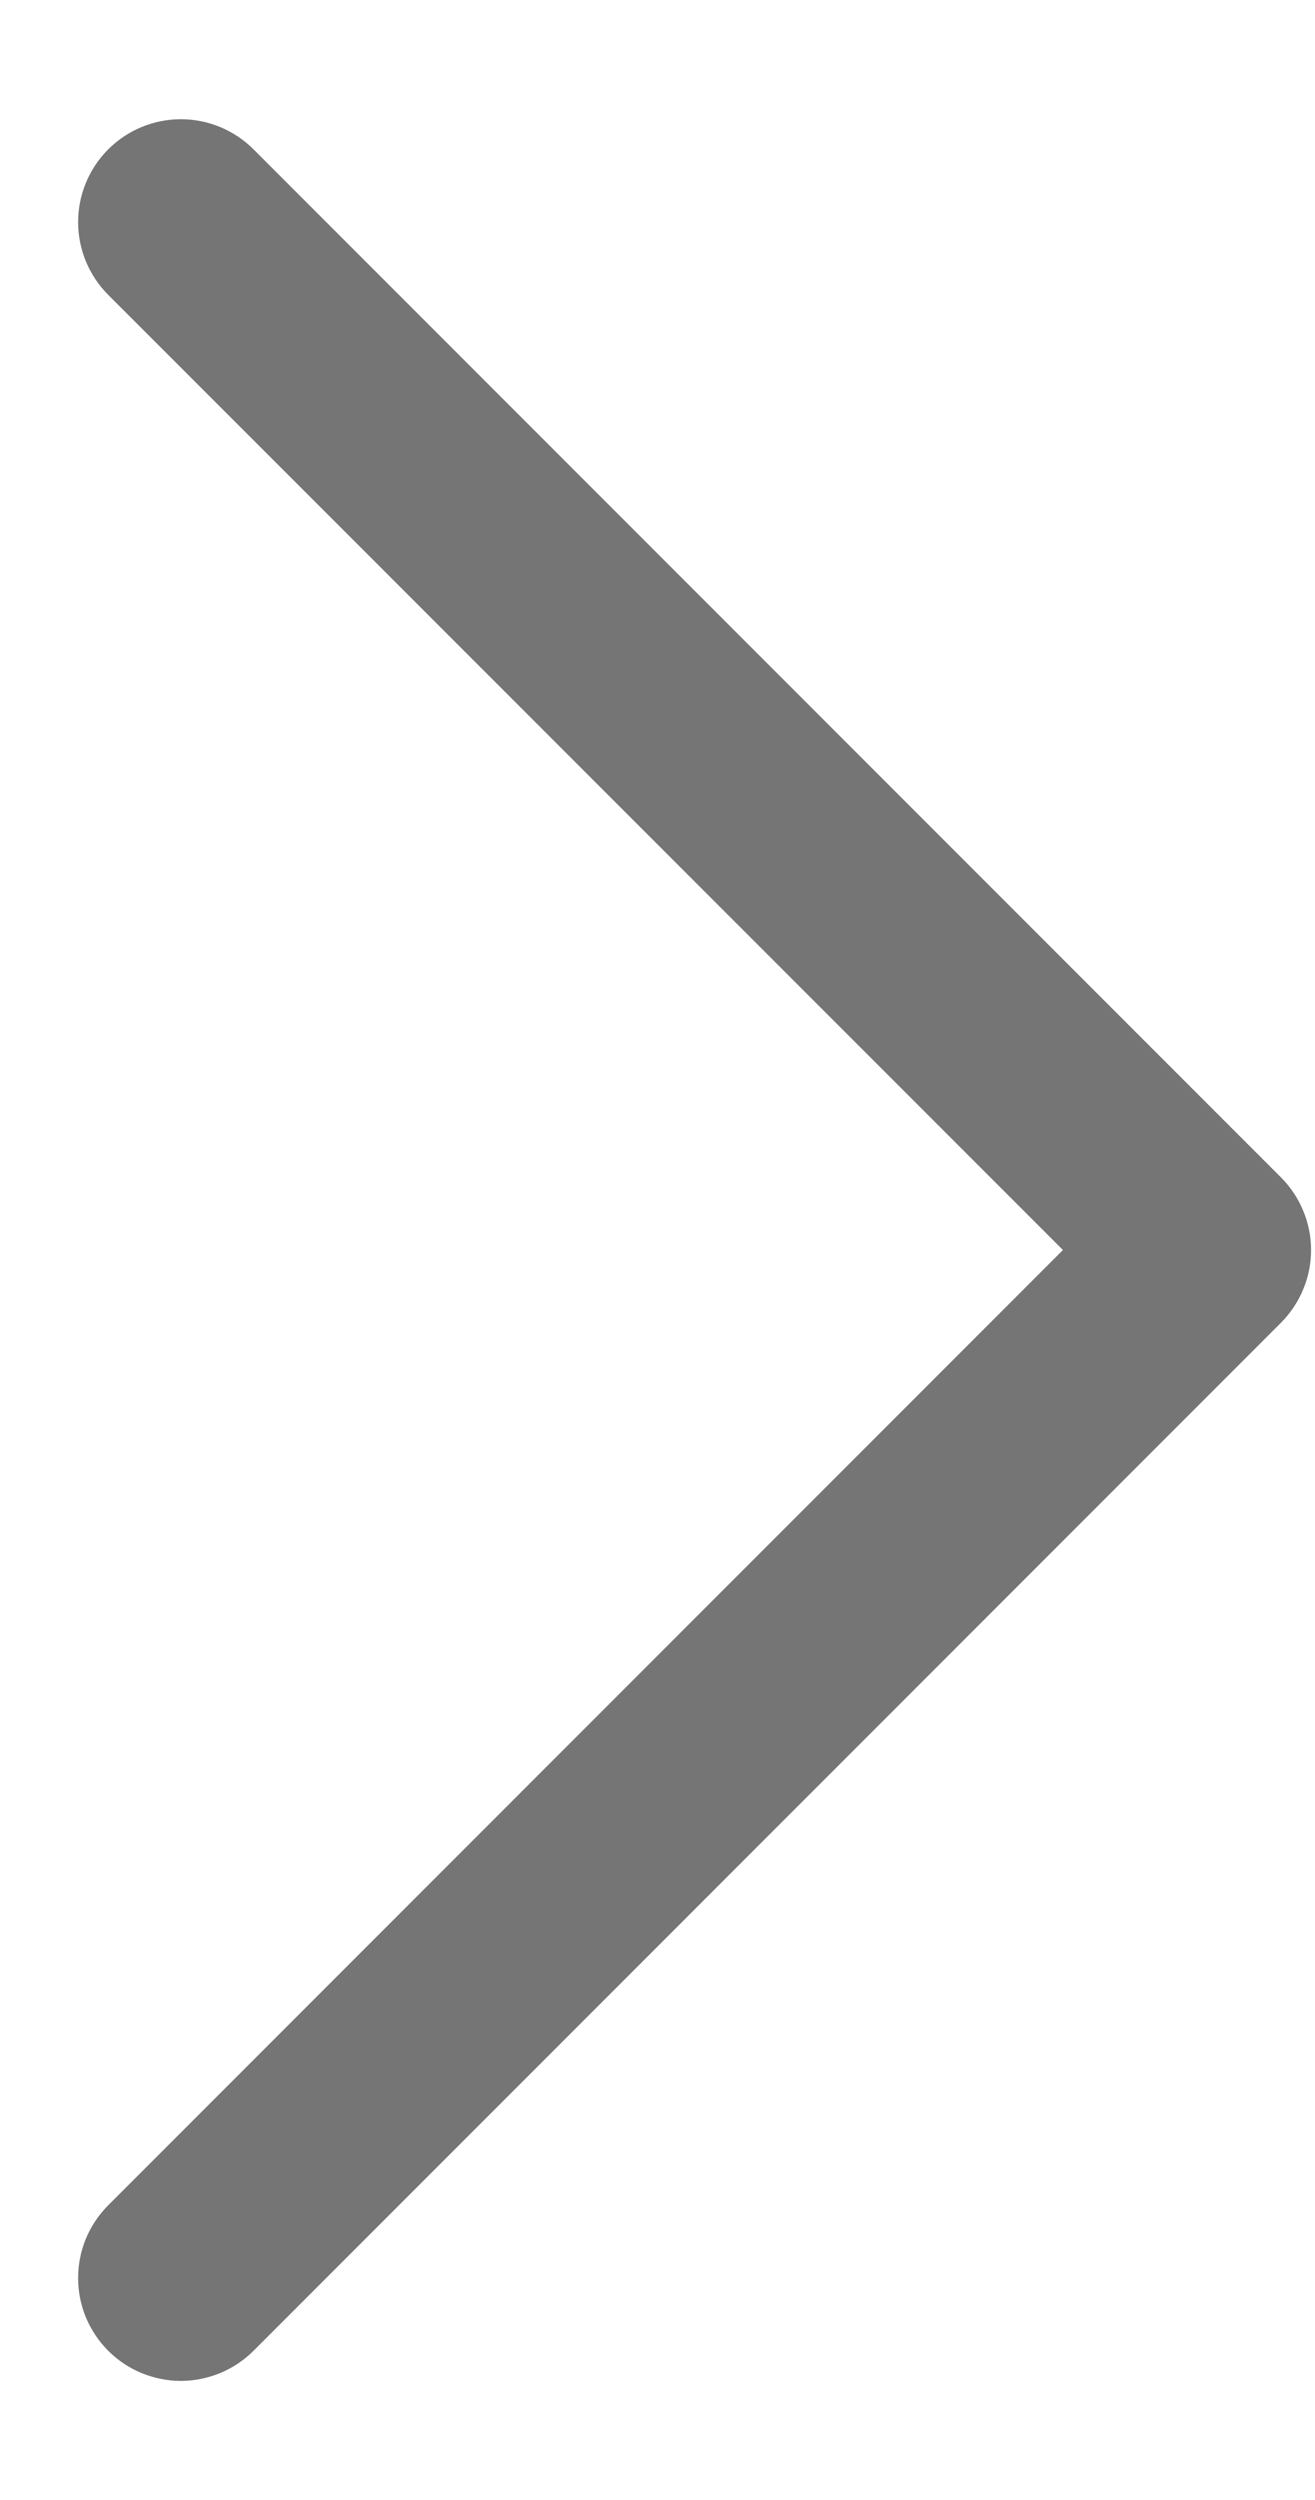 <svg width="10" height="19" viewBox="0 0 10 19" fill="none" xmlns="http://www.w3.org/2000/svg">
<path d="M9.741 10.053L1.928 17.866C1.856 17.938 1.769 17.996 1.675 18.035C1.58 18.074 1.478 18.095 1.375 18.095C1.273 18.095 1.171 18.074 1.076 18.035C0.981 17.996 0.895 17.938 0.823 17.866C0.75 17.793 0.693 17.707 0.653 17.612C0.614 17.517 0.594 17.416 0.594 17.313C0.594 17.21 0.614 17.109 0.653 17.014C0.693 16.919 0.75 16.833 0.823 16.76L8.083 9.5L0.823 2.241C0.676 2.094 0.594 1.895 0.594 1.688C0.594 1.481 0.676 1.282 0.823 1.135C0.969 0.989 1.168 0.906 1.375 0.906C1.583 0.906 1.782 0.989 1.928 1.135L9.741 8.948C9.813 9.02 9.871 9.106 9.91 9.201C9.95 9.296 9.97 9.398 9.97 9.5C9.97 9.603 9.95 9.705 9.91 9.8C9.871 9.894 9.813 9.981 9.741 10.053Z" fill="#757575"/>
</svg>
